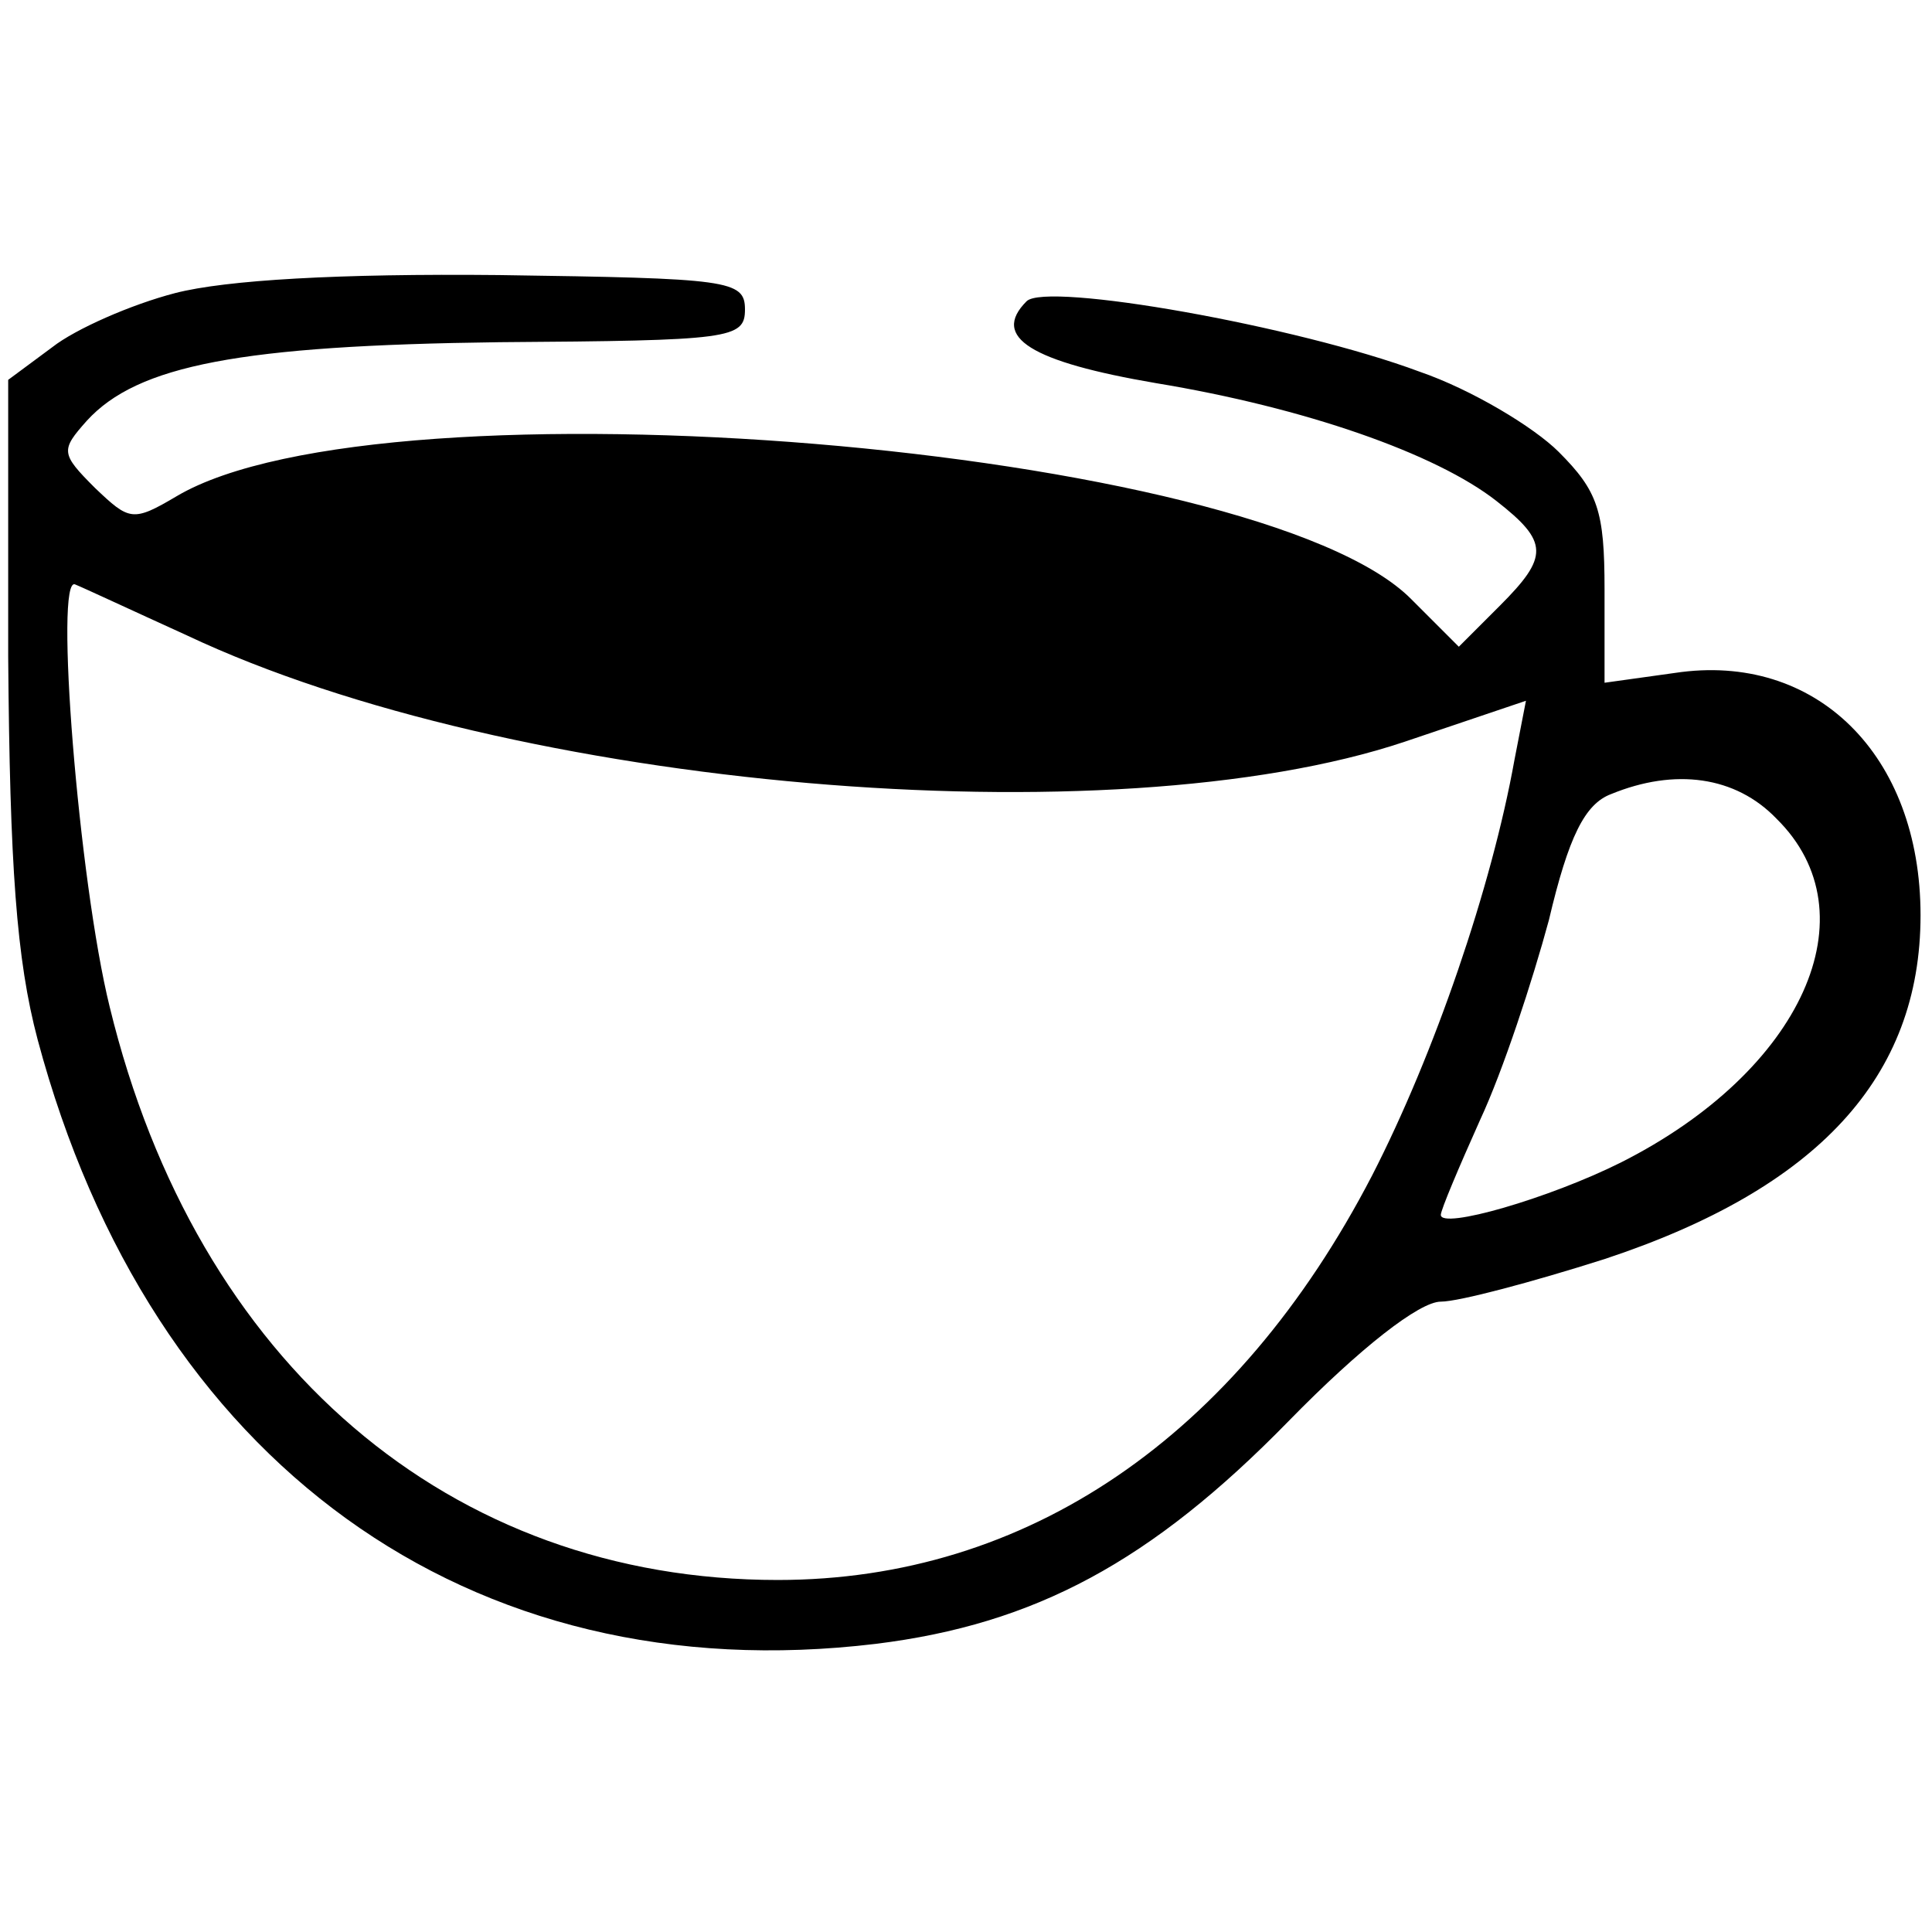 <?xml version="1.0" encoding="UTF-8" standalone="yes"?>
<svg version="1.0" xmlns="http://www.w3.org/2000/svg" width="100mm" height="100mm" viewBox="0 0 118 85" preserveAspectRatio="xMidYMid meet">
  <g transform="translate(0,85) scale(0.1,-0.1)" fill="#000000" stroke="none">
    <path d="M107 836 c-27 -7 -61 -22 -75 -33 l-27 -20 0 -169 c1 -128 5 -185 18
-234 69 -258 263 -399 512 -369 97 12 168 50 252 136 44 45 80 73 93 73 11 0
56 12 100 26 130 43 193 111 193 210 0 98 -64 161 -150 148 l-43 -6 0 57 c0
48 -4 60 -28 84 -15 15 -53 38 -85 49 -75 28 -228 55 -240 43 -22 -22 3 -37
79 -50 91 -15 171 -43 208 -72 32 -25 32 -34 2 -64 l-25 -25 -29 29 c-93 94
-627 138 -754 63 -27 -16 -29 -15 -50 5 -21 21 -21 23 -5 41 31 34 94 46 252
48 141 1 150 2 150 20 0 18 -10 19 -150 21 -98 1 -167 -3 -198 -11z m7 -209
c199 -94 565 -125 744 -65 l74 25 -7 -36 c-14 -78 -49 -180 -87 -254 -83 -160
-211 -247 -363 -247 -200 0 -355 132 -408 350 -19 77 -34 265 -21 258 5 -2 35
-16 68 -31z m971 -112 c59 -58 16 -154 -95 -210 -44 -22 -110 -41 -110 -32 0
3 11 29 24 58 14 30 32 85 42 122 12 51 22 71 38 77 39 16 76 11 101 -15z"/>
  </g>
</svg>